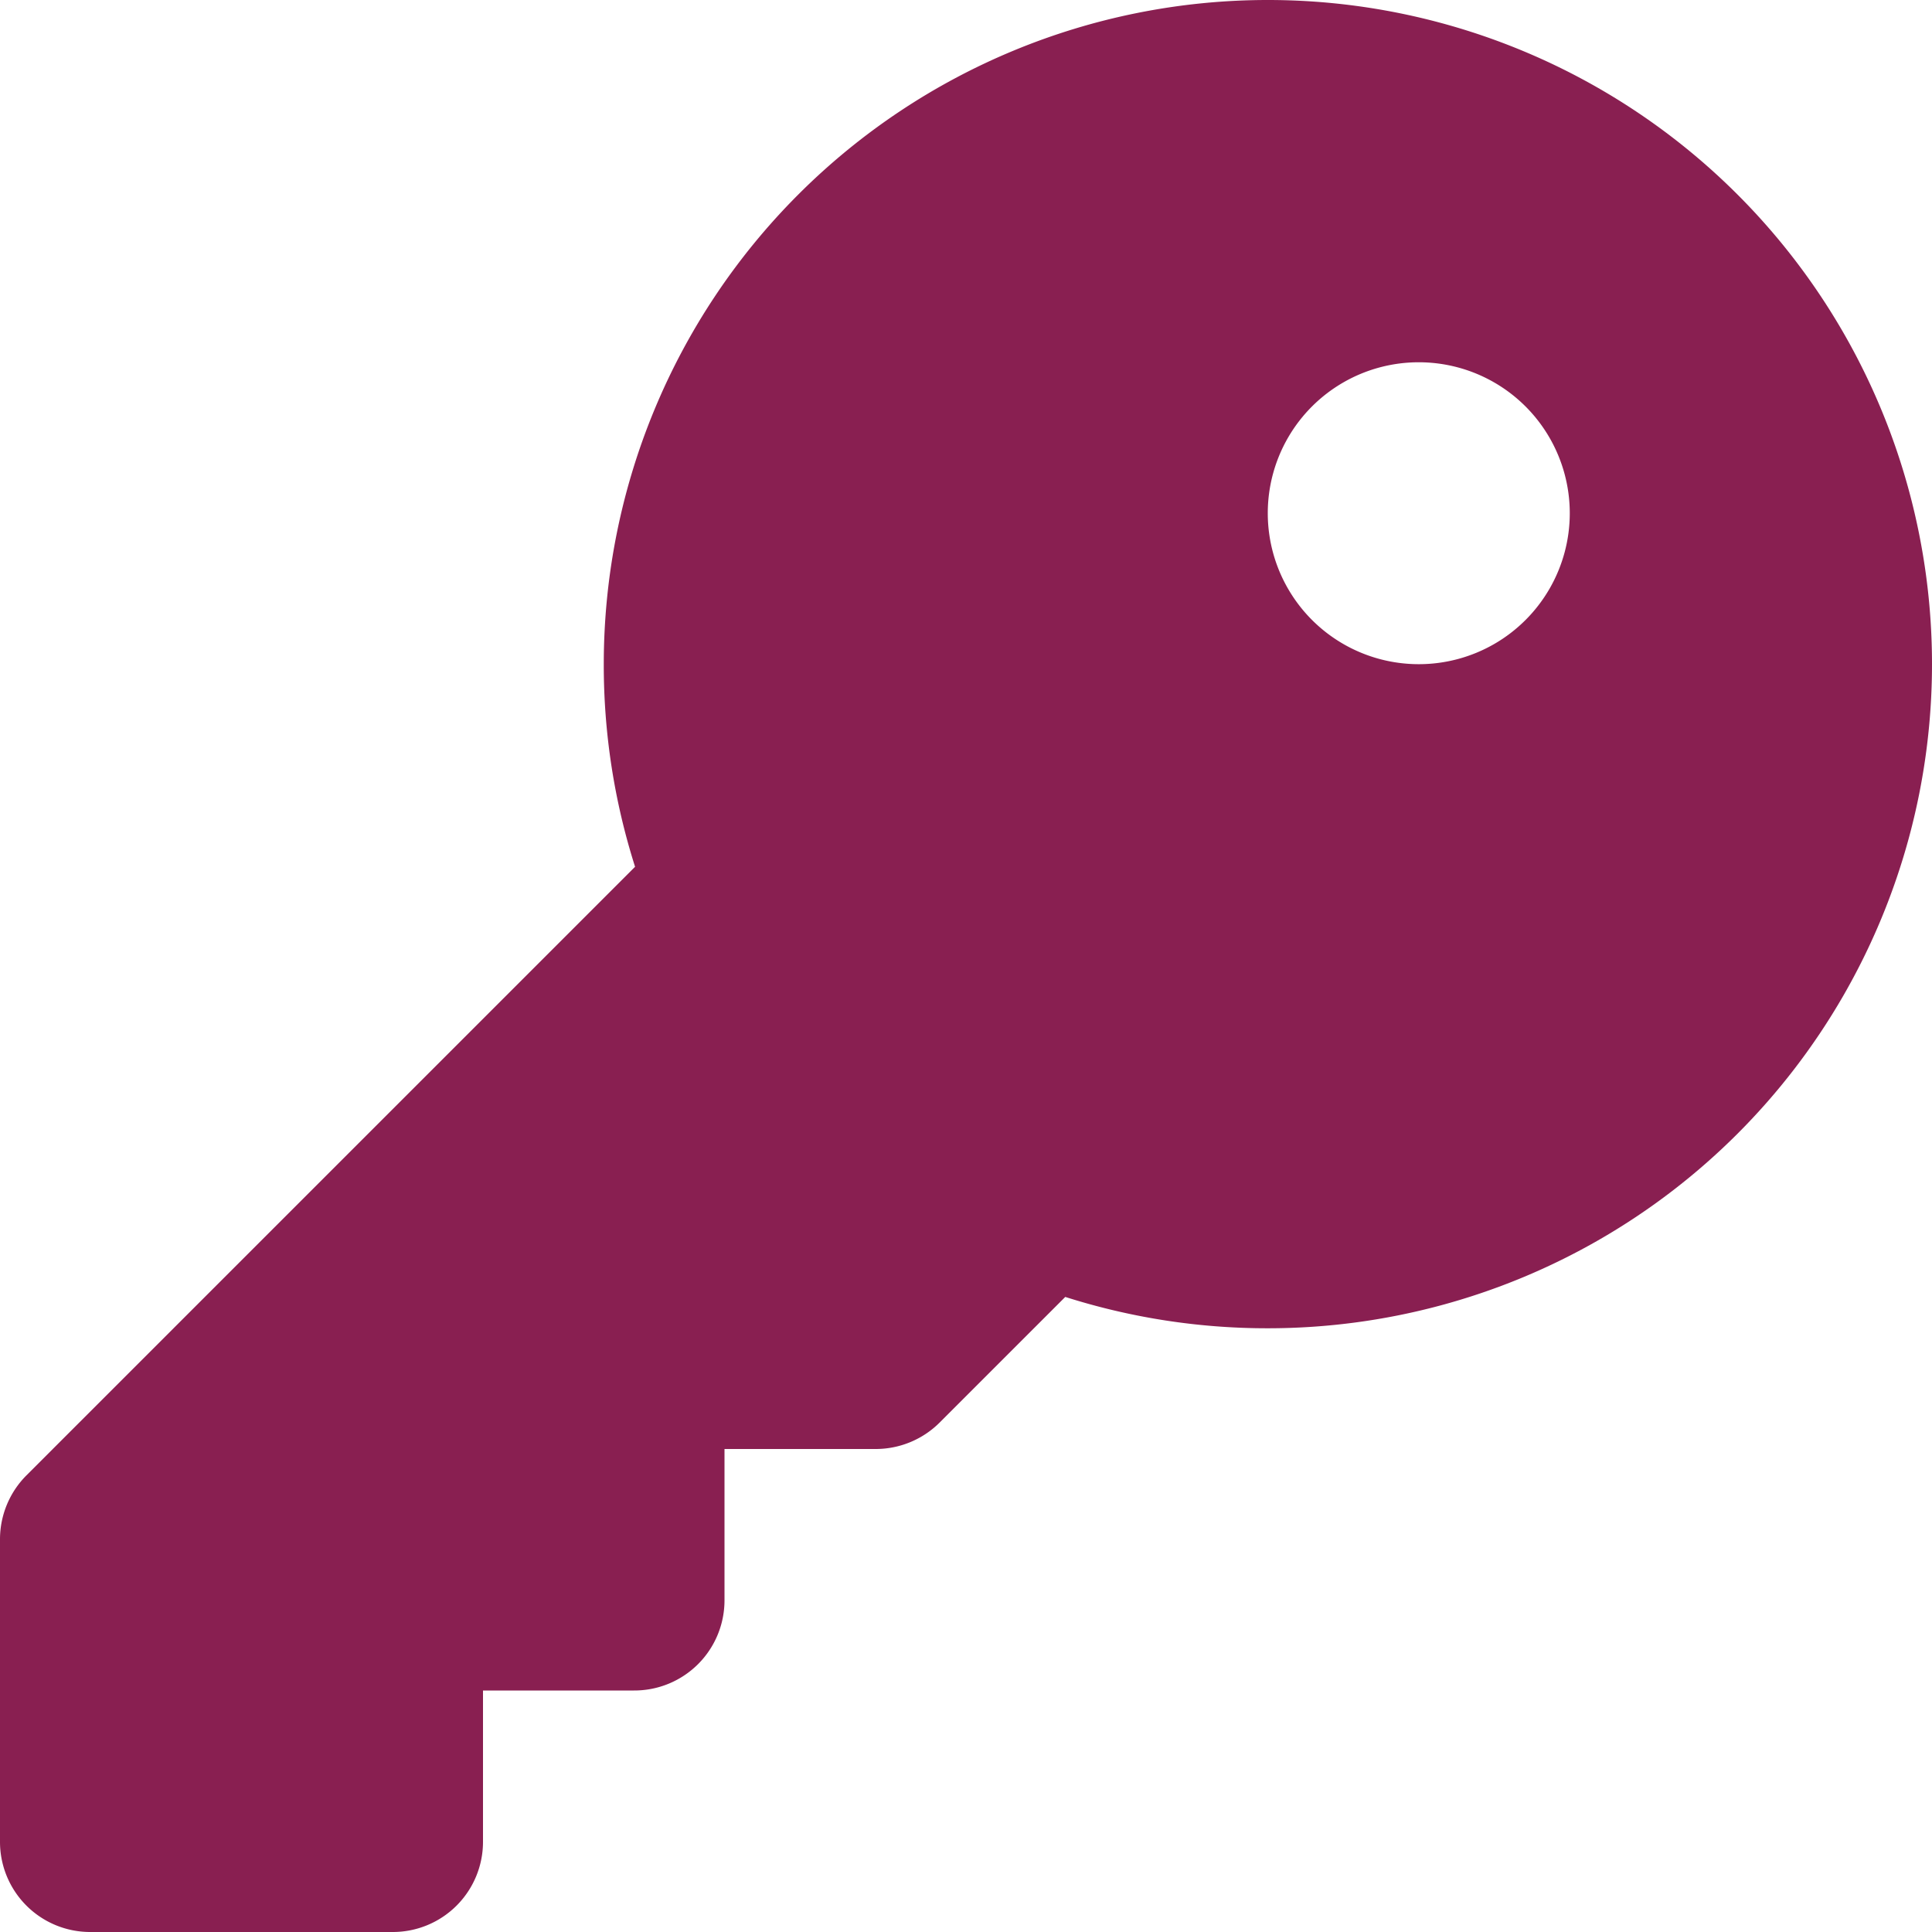 <svg xmlns="http://www.w3.org/2000/svg" width="45" height="45" viewBox="0 0 45 45">
  <path id="Path_142" data-name="Path 142" d="M7.031-8.437A15.469,15.469,0,0,0,22.5-23.906,15.469,15.469,0,0,0,7.031-39.375,15.469,15.469,0,0,0-8.437-23.906a15.5,15.5,0,0,0,.729,4.72L-21.885-5.01A2.108,2.108,0,0,0-22.5-3.516V3.516a2.1,2.1,0,0,0,2.109,2.109h7.031A2.1,2.1,0,0,0-11.25,3.516V0h3.516A2.1,2.1,0,0,0-5.625-2.109V-5.625h3.516A2.108,2.108,0,0,0-.615-6.24L2.312-9.167A15.5,15.5,0,0,0,7.031-8.437Zm3.516-22.5a3.516,3.516,0,0,1,3.045,1.758,3.516,3.516,0,0,1,0,3.516,3.516,3.516,0,0,1-3.045,1.758A3.516,3.516,0,0,1,7.5-25.664a3.516,3.516,0,0,1,0-3.516A3.516,3.516,0,0,1,10.547-30.937Z" transform="translate(22.5 39.375)" fill="#891f51"/>
</svg>
